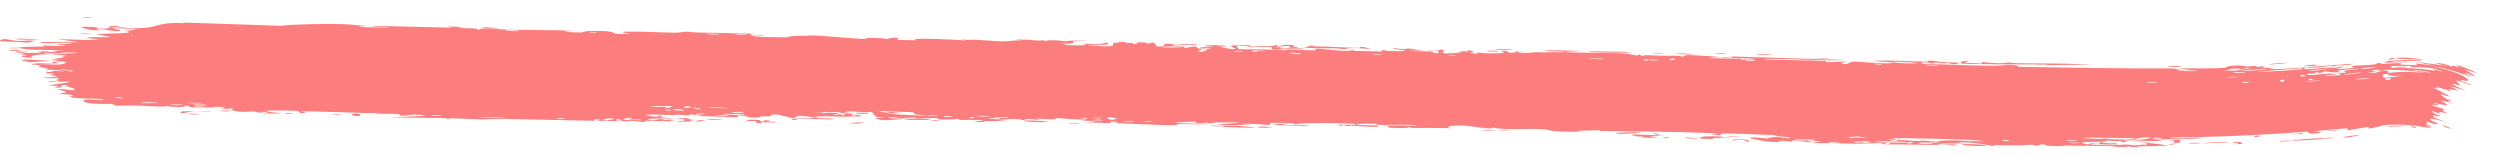 <svg xmlns="http://www.w3.org/2000/svg" width="79" height="5" viewBox="0 0 79 5" fill="none">
  <path d="M5.978 3.592C6.026 3.589 6.22 3.602 6.304 3.603C6.208 3.641 5.803 3.602 5.978 3.592ZM14.648 0.858C14.578 0.866 14.508 0.875 14.438 0.883C14.636 0.894 14.902 0.892 15.085 0.906C15.115 0.908 15.037 0.935 15.108 0.938C15.179 0.941 15.166 0.901 15.269 0.899C15.384 0.897 15.915 0.936 16.1 0.94C16.789 0.952 17.478 0.944 18.17 0.976C17.457 0.989 18.174 1.035 18.374 1.026C18.418 1.024 18.413 0.951 19.125 0.985C19.576 1.007 19.156 1.102 19.915 1.066C19.333 0.98 19.908 0.998 20.364 1.005C20.443 1.007 21.075 1.031 21.356 1.034C21.452 1.035 21.6 1 21.728 1.002C21.816 1.003 21.881 1.025 22.012 1.027C22.619 1.036 23.212 1.047 23.822 1.067C23.465 1.158 24.1 1.115 24.128 1.121C24.273 1.15 23.618 1.144 23.876 1.166C24.239 1.171 24.599 1.176 24.959 1.181C24.662 1.162 25.356 1.106 25.483 1.141C25.431 1.053 27.127 1.252 27.391 1.229C27.445 1.224 27.092 1.173 27.912 1.211C28.001 1.215 27.967 1.24 28.013 1.239C28.041 1.238 28.212 1.158 28.39 1.208C28.456 1.227 28.03 1.272 28.959 1.27C28.594 1.177 30.238 1.252 30.543 1.28C30.482 1.267 30.421 1.254 30.36 1.241C30.662 1.279 30.716 1.251 30.784 1.254C31.057 1.266 31.43 1.303 31.683 1.306C31.979 1.309 31.979 1.256 32.327 1.285C32.245 1.271 32.162 1.258 32.08 1.244C32.321 1.252 32.56 1.26 32.8 1.268C32.244 1.326 32.919 1.274 32.963 1.273C33.034 1.272 32.932 1.299 33.05 1.298C33.062 1.298 33.045 1.27 33.227 1.271C33.606 1.273 33.545 1.306 33.704 1.309C33.719 1.309 33.666 1.283 33.945 1.283C34.827 1.284 33.941 1.302 33.906 1.305C33.863 1.308 34.157 1.416 33.417 1.364C33.666 1.381 33.69 1.426 33.718 1.428C33.742 1.429 34.179 1.433 34.203 1.431C34.417 1.421 34.23 1.386 34.271 1.381C34.306 1.378 34.828 1.429 34.951 1.339C35.198 1.43 34.807 1.414 34.387 1.418C34.325 1.434 34.786 1.461 34.809 1.461C35.401 1.474 35.075 1.397 35.205 1.355C35.273 1.333 35.512 1.385 35.292 1.318C35.83 1.323 35.503 1.352 35.538 1.358C35.59 1.367 35.781 1.353 35.804 1.356C35.839 1.361 35.717 1.38 35.855 1.39C35.877 1.392 36.099 1.359 35.815 1.335C36.195 1.349 36.164 1.316 36.291 1.383C36.555 1.267 36.479 1.459 36.581 1.468C36.853 1.492 36.776 1.395 36.791 1.39C36.887 1.363 37.649 1.412 37.836 1.402C37.761 1.469 37.234 1.39 37.114 1.401C36.721 1.437 37.67 1.447 37.382 1.527C37.503 1.506 37.623 1.485 37.743 1.464C37.961 1.524 37.651 1.541 38.239 1.534C38.336 1.488 37.823 1.532 37.927 1.497C37.988 1.476 38.329 1.478 38.335 1.467C38.343 1.453 38.035 1.463 38.083 1.442C38.191 1.398 39.309 1.466 38.456 1.474C38.693 1.478 38.816 1.573 39.025 1.549C39.16 1.533 38.406 1.388 39.541 1.436C39.564 1.48 39.087 1.439 39.074 1.442C39.057 1.447 39.141 1.548 39.156 1.553C39.213 1.57 40.357 1.541 40.608 1.597C40.513 1.537 41.484 1.605 41.587 1.589C41.615 1.585 41.512 1.548 41.542 1.545C41.725 1.527 42.237 1.6 42.473 1.607C42.736 1.614 42.703 1.583 42.718 1.583C42.834 1.587 42.741 1.606 42.812 1.607C42.918 1.61 43.65 1.629 43.69 1.626C43.701 1.625 43.581 1.587 43.742 1.584C43.77 1.584 43.753 1.624 44.228 1.617C44.798 1.607 43.833 1.557 44.071 1.519C44.437 1.588 44.425 1.527 44.524 1.534C44.559 1.537 44.808 1.593 45.093 1.596C44.889 1.6 44.691 1.604 44.492 1.609C44.686 1.622 45.07 1.618 45.233 1.632C45.313 1.639 45.247 1.68 45.419 1.682C45.455 1.682 45.603 1.582 45.15 1.619C45.114 1.582 45.33 1.61 45.429 1.602C45.444 1.6 45.505 1.54 45.631 1.581C45.66 1.591 45.33 1.764 46.18 1.651C46.207 1.648 46.113 1.623 46.14 1.619C46.157 1.616 46.375 1.63 46.4 1.627C46.425 1.624 46.319 1.598 46.349 1.593C46.502 1.572 46.7 1.673 46.386 1.659C46.491 1.673 46.595 1.688 46.699 1.702C46.589 1.626 46.864 1.684 47.007 1.685C47.922 1.69 47.311 1.629 47.468 1.608C47.721 1.573 47.522 1.695 47.906 1.665C47.94 1.662 47.484 1.6 48.379 1.648C48.247 1.647 48.115 1.647 47.982 1.646C48.058 1.719 48.459 1.651 48.489 1.651C48.838 1.648 48.599 1.669 49.119 1.643C49.167 1.64 49.269 1.66 49.369 1.653C49.785 1.626 48.818 1.62 48.799 1.591C48.78 1.577 49.82 1.601 49.851 1.609C50 1.641 49.386 1.612 49.502 1.651C49.544 1.665 51.011 1.668 51.3 1.688C51.63 1.712 51.79 1.811 51.793 1.703C51.887 1.811 51.974 1.74 52.017 1.742C52.544 1.762 52.531 1.763 52.989 1.762C53.09 1.762 53.173 1.796 53.209 1.791C53.229 1.788 53.192 1.753 53.292 1.744C53.371 1.738 53.669 1.751 53.92 1.768C54.124 1.781 54.3 1.796 54.327 1.804C54.39 1.825 53.97 1.806 54.045 1.838C54.351 1.848 54.638 1.845 54.934 1.855C55.057 1.858 54.992 1.879 55.047 1.881C55.072 1.881 55.511 1.87 55.492 1.862C55.444 1.842 54.113 1.829 54.464 1.798C54.533 1.792 54.77 1.847 54.733 1.784C55.931 1.822 57.123 1.858 58.318 1.894C57.626 1.927 56.865 1.872 56.135 1.862C56.033 1.861 55.71 1.849 55.748 1.881C56.355 1.9 57.117 1.898 57.706 1.93C57.725 1.931 57.656 1.957 57.726 1.963C57.852 1.973 58.287 1.936 58.359 1.949C58.372 1.952 58.124 1.985 58.199 2.009C58.391 2.073 58.441 1.941 58.604 1.945C58.721 1.949 59.584 2.028 59.788 1.991C60.011 1.952 59.169 1.955 59.229 1.921C59.801 1.896 60.379 1.944 60.934 1.948C60.943 1.948 60.861 1.919 60.982 1.918C61.193 1.914 61.24 1.954 61.347 1.962C61.462 1.971 61.854 1.972 61.904 1.987C61.91 1.989 61.831 2.026 61.819 2.027C61.651 2.041 61.589 1.989 61.574 1.988C61.515 1.985 61.457 2.004 61.402 2.002C61.312 1.998 61.264 1.98 61.151 1.976C61.073 1.974 61.148 2.009 61.072 2.007C61.045 2.005 60.741 1.922 60.71 2.001C60.7 2.027 63.196 2.099 63.443 2.081C63.221 2.069 63.022 2.056 62.802 2.043C63.236 2.073 63.761 2.016 63.793 2.112C65.396 2.14 67.013 2.168 68.602 2.162C68.886 2.167 68.73 2.231 69.196 2.206C69.077 2.189 68.952 2.171 68.835 2.153C69.073 2.166 70.128 2.167 70.298 2.146C70.309 2.144 70.322 2.129 70.368 2.112C70.412 2.096 70.484 2.079 70.612 2.072C70.845 2.057 70.884 2.097 71.01 2.099C71.114 2.1 71.232 2.083 71.263 2.084C71.287 2.084 71.298 2.109 71.356 2.11C71.538 2.114 71.388 2.051 71.572 2.122C71.528 2.128 71.485 2.134 71.441 2.139C71.661 2.139 71.963 2.157 71.641 2.195C71.585 2.201 71.632 2.174 71.59 2.177C69.967 2.264 71.266 2.25 71.833 2.176C71.981 2.205 72.8 2.125 72.828 2.129C72.867 2.136 72.728 2.176 72.915 2.187C72.953 2.19 74.057 2.08 73.663 2.161C73.581 2.177 73.05 2.21 72.924 2.22C73.228 2.275 73.926 2.106 74.006 2.103C74.329 2.088 73.394 2.22 74.119 2.169C74.68 2.13 74.15 2.122 74.364 2.083C74.436 2.069 74.704 2.066 74.899 2.051C75.024 2.041 75.12 2.026 75.112 1.998C75.339 1.977 75.208 2.023 75.236 2.024C75.261 2.024 75.722 1.982 75.885 2.001C75.904 2.003 75.844 2.041 75.863 2.044C75.898 2.045 76.379 2.057 76.402 2.061C76.415 2.059 76.3 2.017 76.349 2.013C76.405 2.002 76.888 2.075 76.917 2.076C76.957 2.061 76.357 1.99 76.46 1.969C76.734 1.999 77.195 2.07 77.383 2.098C77.337 2.092 77.068 2.025 76.974 2.005C77.031 1.952 77.609 2.113 77.4 2.099C77.53 2.114 77.45 2.077 77.526 2.077C77.546 2.077 77.72 2.135 77.755 2.138C77.761 2.138 77.589 2.056 77.628 2.058C77.705 2.056 78.21 2.266 78.241 2.292C78.347 2.356 77.943 2.195 77.897 2.206C77.894 2.205 78.214 2.392 78.215 2.4C78.218 2.445 77.858 2.256 77.885 2.312C77.975 2.357 78.065 2.404 78.15 2.452C77.8 2.318 77.087 2.087 76.886 2.109C77.482 2.2 78.033 2.457 77.987 2.545C77.97 2.582 77.74 2.513 77.744 2.528C77.765 2.574 78.081 2.666 78.09 2.675C78.098 2.681 78.101 2.685 78.1 2.687C78.1 2.687 78.1 2.687 78.1 2.687C78.093 2.704 77.657 2.536 77.628 2.542C77.586 2.545 77.754 2.689 77.746 2.704C77.739 2.702 77.424 2.606 77.519 2.671C77.616 2.734 77.874 2.843 77.881 2.851C77.924 2.885 77.464 2.716 77.443 2.726C77.436 2.727 77.671 2.848 77.674 2.861C77.676 2.871 77.484 2.818 77.401 2.822C77.339 2.823 77.493 2.894 77.463 2.888C77.445 2.878 77.01 2.746 76.985 2.75C76.951 2.748 77.049 2.798 77.032 2.801C77.009 2.804 76.868 2.762 76.885 2.776C76.903 2.778 77.412 3.019 77.395 3.047C77.377 3.078 76.859 2.82 77.316 3.133C77.32 3.135 77.444 3.168 77.447 3.171C77.509 3.227 77.115 3.122 77.579 3.296C76.701 3.026 77.453 3.308 77.302 3.326C77.245 3.329 76.914 3.243 76.911 3.249C76.935 3.289 77.046 3.293 77.077 3.32C77.093 3.332 76.793 3.289 76.854 3.329C76.885 3.345 77.189 3.431 77.2 3.441C77.311 3.503 77.159 3.474 77.18 3.498C77.194 3.512 77.37 3.579 77.374 3.584C77.379 3.589 77.126 3.538 77.072 3.539C77.031 3.537 77.167 3.601 77.139 3.597C76.974 3.568 76.657 3.414 76.953 3.6C76.97 3.611 77.091 3.647 77.094 3.65C77.158 3.702 76.938 3.633 76.892 3.648C76.815 3.669 77.132 3.736 76.866 3.69C77.051 3.771 77.155 3.805 77.382 3.894C76.751 3.668 76.524 3.739 77.186 3.95C76.975 3.869 76.979 3.94 76.917 3.92C76.879 3.905 76.591 3.774 76.698 3.94C76.711 3.959 76.894 3.988 76.829 4.006C76.407 3.89 76.815 4.022 76.813 4.029C76.797 4.067 76.551 3.996 76.259 3.966C75.968 3.931 75.597 3.933 75.485 3.943C75.312 3.958 75.147 4.001 75.039 4.028C74.988 4.041 74.949 4.051 74.93 4.052C74.735 4.067 74.895 4.023 74.85 4.014C74.806 4.005 74.25 4.112 74.221 4.111C74.109 4.107 74.218 4.059 74.206 4.059C74.07 4.046 73.307 4.139 73.09 4.146C73.099 4.171 73.531 4.139 73.264 4.2C72.954 4.27 72.927 4.162 72.918 4.158C72.1 4.22 71.276 4.269 70.451 4.301C69.825 4.326 69.193 4.339 68.569 4.345C68.585 4.404 69.533 4.346 69.557 4.352C69.682 4.398 68.083 4.418 67.888 4.394C68.038 4.406 68.186 4.418 68.334 4.43C68.078 4.499 67.518 4.413 67.153 4.441C67.031 4.45 67.264 4.477 67.258 4.478C67.12 4.504 66.915 4.483 67.07 4.449C66.751 4.481 66.791 4.444 66.547 4.44C66.534 4.44 66.642 4.468 66.444 4.478C66.349 4.482 65.856 4.479 65.795 4.502C65.767 4.511 66.014 4.618 66.048 4.528C66.578 4.576 66.214 4.489 66.425 4.492C66.458 4.493 66.384 4.543 66.907 4.522C66.801 4.612 66.205 4.541 66.103 4.551C65.892 4.572 66.761 4.625 66.928 4.554C66.853 4.625 66.988 4.564 67.184 4.568C67.401 4.571 67.307 4.592 67.421 4.593C67.741 4.593 67.607 4.543 67.869 4.588C67.611 4.449 68.32 4.569 68.526 4.603C68.192 4.613 67.854 4.621 67.521 4.628C67.541 4.635 67.56 4.642 67.58 4.65C67.488 4.649 67.404 4.647 67.317 4.646C67.331 4.639 67.344 4.632 67.359 4.625C66.902 4.67 66.797 4.618 66.756 4.617C66.283 4.609 65.739 4.605 65.259 4.599C65.19 4.599 65.23 4.645 64.714 4.603C64.547 4.59 64.706 4.556 64.514 4.559C64.273 4.653 64.285 4.576 64.214 4.575C64.013 4.573 63.885 4.595 63.866 4.595C63.627 4.595 63.248 4.586 62.983 4.586C62.978 4.586 63.119 4.618 62.942 4.606C62.877 4.602 62.324 4.468 61.831 4.501C61.952 4.512 62.086 4.522 62.213 4.533C62.053 4.518 61.014 4.534 61.267 4.571C61.43 4.595 61.813 4.519 61.852 4.598C61.503 4.57 59.575 4.572 59.43 4.551C59.409 4.548 59.535 4.525 59.507 4.521C59.487 4.518 59.046 4.517 58.985 4.506C58.95 4.499 59.148 4.487 59.132 4.478C59.116 4.471 58.566 4.45 58.536 4.482C58.669 4.471 59.048 4.489 58.846 4.512C58.821 4.515 58.691 4.492 58.66 4.496C58.371 4.53 59.236 4.536 59.37 4.539C58.819 4.57 57.982 4.507 57.359 4.522C57.104 4.49 57.738 4.488 57.45 4.461C56.849 4.404 57.289 4.494 57.271 4.497C57.115 4.521 56.623 4.368 56.62 4.478C56.404 4.457 56.476 4.445 56.166 4.453C56.207 4.462 56.247 4.47 56.288 4.478C55.936 4.535 55.241 4.362 55.289 4.351C55.436 4.321 55.806 4.379 55.836 4.378C55.882 4.377 56.014 4.269 56.533 4.378C56.749 4.307 55.705 4.312 56.182 4.27C55.868 4.273 54.565 4.196 54.38 4.225C54.357 4.228 54.462 4.305 54.138 4.261C53.984 4.24 54.356 4.246 54.285 4.228C54.243 4.217 54.093 4.207 53.872 4.198C53.01 4.163 51.034 4.145 50.591 4.138C50.554 4.138 50.568 4.115 50.532 4.114C50.42 4.113 50.026 4.139 49.833 4.125C50.233 4.175 49.455 4.163 49.252 4.154C48.946 4.141 48.965 4.101 48.836 4.089C48.344 4.046 47.544 4.126 47.164 4.028C47.185 4.118 46.488 3.971 46.167 3.963C45.922 3.957 45.561 4.009 45.894 4.052C45.47 4.039 45.008 4.046 44.608 4.043C44.542 4.043 44.633 4.018 44.521 4.018C44.511 4.018 44.496 4.044 44.399 4.045C43.596 4.05 43.987 4.004 43.837 3.984C43.752 3.973 43.69 3.968 43.644 3.965C44.117 3.97 44.653 3.971 44.796 3.973C44.677 3.914 43.763 3.963 43.489 3.942C43.48 3.941 43.513 3.91 43.504 3.91C43.504 3.91 43.503 3.91 43.503 3.91C43.397 3.905 42.765 3.903 42.894 3.944C42.931 3.954 43.216 3.96 43.574 3.964C43.478 3.97 43.548 4.006 43.532 4.007C43.322 4.02 42.837 3.976 42.659 3.967C42.619 3.966 42.621 3.988 42.615 3.988C42.455 3.98 42.522 3.917 42.356 3.98C42.067 3.893 42.9 3.979 42.842 3.926C42.799 3.885 40.945 3.867 40.95 3.931C40.944 3.924 40.918 3.915 40.866 3.904C40.752 3.881 40.228 3.876 40.143 3.886C40.128 3.888 40.133 3.949 40.114 3.95C40.069 3.95 39.443 3.889 39.205 3.92C39.333 3.931 39.46 3.943 39.586 3.954C38.819 3.938 38.935 3.959 39.192 3.983C39.205 3.983 39.217 3.986 39.23 3.986C39.428 4.004 39.681 4.022 39.685 4.027C39.702 4.046 38.391 4.029 38.645 3.977C38.68 3.97 39.286 4.008 38.987 3.961C38.934 3.953 38.544 3.956 38.526 3.952C38.389 3.919 39.239 3.897 39.136 3.853C38.93 3.889 38.662 3.862 38.431 3.867C38.325 3.87 38.298 3.9 38.285 3.9C38.088 3.904 38.199 3.874 38.133 3.874C38.099 3.873 37.709 3.934 37.784 3.841C36.495 3.883 37.431 3.903 38.213 3.914C37.966 3.943 37.478 3.916 37.258 3.92C37.179 3.921 37.225 3.954 37.091 3.957C36.823 3.964 35.519 3.9 35.181 3.884C35.388 3.878 35.328 3.842 35.169 3.841C35.009 3.84 35.142 3.889 35.111 3.893C35.078 3.897 34.327 3.86 34.2 3.863C34.769 3.858 34.642 3.821 34.159 3.808C34.229 3.799 34.299 3.791 34.369 3.782C34.085 3.79 33.49 3.725 33.329 3.737C33.304 3.739 33.395 3.77 33.38 3.771C33.238 3.78 32.752 3.74 32.729 3.75C32.71 3.758 32.917 3.786 32.84 3.796C32.824 3.799 32.624 3.755 32.426 3.761C32.352 3.763 32.396 3.791 32.377 3.792C32.223 3.802 32.315 3.758 32.032 3.759C31.827 3.76 31.674 3.802 31.391 3.781C32.319 3.858 31.54 3.818 31.149 3.827C31.086 3.828 31.139 3.879 30.765 3.846C31.564 3.774 30.539 3.794 30.328 3.789C30.317 3.788 30.312 3.755 30.211 3.753C30.202 3.753 30.214 3.775 30.119 3.775C29.219 3.771 29.795 3.759 29.624 3.733C29.552 3.722 29.111 3.744 28.992 3.742C28.965 3.742 28.978 3.719 28.872 3.718C28.686 3.715 28.515 3.736 28.394 3.735C28.38 3.735 28.38 3.699 28.148 3.706C28.083 3.708 28.009 3.719 28.102 3.731C28.406 3.772 28.998 3.726 29.346 3.767C29.663 3.805 28.659 3.786 28.605 3.786C28.586 3.785 28.783 3.771 28.583 3.764C28.412 3.757 28.103 3.813 27.85 3.794C27.831 3.792 27.63 3.735 27.639 3.732C27.648 3.73 27.959 3.725 27.914 3.709C27.909 3.707 27.711 3.703 27.686 3.691C27.654 3.677 27.572 3.538 27.53 3.534C27.422 3.523 27.492 3.556 27.422 3.552C27.272 3.544 26.749 3.493 26.731 3.54C26.818 3.544 26.904 3.549 26.991 3.554C26.509 3.548 26.714 3.573 26.646 3.58C26.573 3.588 26.595 3.547 26.434 3.54C26.399 3.538 25.725 3.532 25.737 3.55C26.111 3.53 25.971 3.578 25.988 3.58C26.053 3.585 26.138 3.557 26.225 3.56C26.84 3.578 26.219 3.61 26.364 3.625C26.414 3.63 26.514 3.607 26.535 3.609C26.604 3.615 26.604 3.647 26.65 3.645C26.757 3.641 26.633 3.593 26.642 3.591C26.738 3.564 27.117 3.608 26.88 3.653C27.021 3.674 27.039 3.614 27.15 3.64C27.372 3.693 27.039 3.673 26.948 3.679C26.621 3.701 26.529 3.676 26.071 3.674C25.907 3.673 25.711 3.698 25.634 3.698C25.586 3.698 25.132 3.586 25.115 3.745C24.937 3.726 24.663 3.615 24.481 3.616C24.318 3.617 24.369 3.674 24.354 3.676C24.33 3.679 24.133 3.67 24.066 3.677C23.987 3.685 24.026 3.707 23.901 3.713C23.591 3.728 23.6 3.671 23.568 3.666C23.199 3.615 23.359 3.7 23.277 3.705C23.197 3.709 22.135 3.655 21.907 3.671C21.999 3.661 22.091 3.652 22.183 3.642C22.02 3.603 21.845 3.657 21.843 3.593C21.807 3.696 21.47 3.619 21.368 3.62C21.327 3.62 21.33 3.638 21.28 3.637C21.083 3.636 20.645 3.613 20.538 3.619C20.079 3.648 21.248 3.738 21.342 3.744C21.155 3.739 20.112 3.739 20.591 3.8C20.665 3.809 20.797 3.765 20.839 3.764C21.121 3.758 20.899 3.795 20.921 3.8C20.958 3.807 21.144 3.771 21.193 3.777C21.21 3.778 21.103 3.814 21.374 3.821C21.238 3.854 20.485 3.808 20.384 3.815C20.349 3.817 20.57 3.9 19.922 3.81C19.929 3.817 19.936 3.825 19.944 3.832C19.582 3.827 19.219 3.822 18.859 3.817C18.899 3.802 19.102 3.772 18.847 3.774C18.7 3.775 18.808 3.815 18.794 3.815C18.663 3.823 16.327 3.759 15.873 3.754C15.718 3.752 15.288 3.772 15.256 3.772C15.06 3.771 14.368 3.736 14.229 3.738C14.143 3.738 14.224 3.771 14.147 3.768C14.075 3.765 14.15 3.737 14.129 3.735C13.951 3.72 12.613 3.73 12.294 3.695C12.489 3.708 13.46 3.669 13.441 3.647C13.437 3.644 13.202 3.616 13.153 3.626C13.073 3.598 12.796 3.672 12.646 3.653C12.629 3.651 12.697 3.608 12.429 3.594C12.337 3.589 12.094 3.619 11.851 3.574C11.499 3.585 9.648 3.487 9.521 3.532C9.517 3.535 9.777 3.557 9.601 3.573C9.366 3.594 9.578 3.51 9.306 3.497C9.265 3.495 8.506 3.487 8.48 3.492C8.249 3.536 8.913 3.571 8.903 3.576C8.88 3.59 8.328 3.587 8.306 3.583C8.284 3.579 8.736 3.523 8.195 3.536C8.256 3.546 8.318 3.555 8.38 3.564C8.125 3.574 8.102 3.528 8.04 3.524C7.849 3.511 7.641 3.575 7.336 3.483C7.256 3.459 7.391 3.437 7.381 3.433C7.284 3.401 7.158 3.479 7.013 3.416C7.002 3.411 7.344 3.382 6.748 3.369C6.789 3.376 6.83 3.382 6.871 3.389C6.786 3.4 6.183 3.395 6.102 3.39C5.865 3.376 6.073 3.339 5.834 3.338C5.985 3.399 5.261 3.39 5.304 3.342C5.202 3.402 4.587 3.341 4.298 3.333C4.115 3.328 3.742 3.347 3.684 3.342C3.614 3.337 3.636 3.295 3.509 3.283C3.473 3.28 3.092 3.302 2.76 3.251C2.696 3.242 2.561 3.167 2.682 3.152C2.888 3.126 3.276 3.192 3.272 3.15C3.267 3.105 2.743 3.12 2.602 3.111C1.951 3.07 2.328 3.03 2.312 3.015C2.269 2.979 1.913 2.972 1.899 2.968C1.838 2.953 2.09 2.931 2.094 2.909C2.1 2.881 1.758 2.823 1.836 2.815C1.948 2.804 2.262 2.854 2.282 2.852C2.543 2.83 2.188 2.758 2.09 2.724C2.061 2.714 2.18 2.7 2.155 2.697C1.779 2.645 2.073 2.786 1.823 2.771C1.6 2.759 1.888 2.722 1.88 2.72C1.869 2.717 1.602 2.709 1.56 2.693C1.54 2.685 2.236 2.617 2.208 2.579C1.986 2.583 1.764 2.586 1.542 2.589C1.526 2.541 1.844 2.583 1.877 2.579C1.944 2.57 1.759 2.542 1.768 2.527C1.772 2.517 1.99 2.487 1.794 2.469C1.727 2.462 1.584 2.493 1.34 2.453C2.196 2.427 1.604 2.387 1.579 2.37C1.554 2.352 1.964 2.32 1.468 2.317C1.448 2.222 1.479 2.287 1.62 2.274C1.793 2.257 1.395 2.217 2.025 2.255C1.99 2.21 1.484 2.202 1.457 2.198C1.434 2.194 1.547 2.175 1.507 2.167C1.034 2.071 1.359 2.117 1.223 2.06C1.211 2.055 0.762 2.025 1.104 2.024C1.727 2.023 1.986 2.092 2.094 1.96C1.634 1.892 1.074 1.966 0.934 1.965C0.72 1.962 0.942 1.94 0.916 1.931C0.907 1.929 0.722 1.927 0.72 1.925C0.59 1.82 1.542 1.941 1.843 1.93C1.763 1.913 1.682 1.896 1.602 1.879C1.711 1.881 1.821 1.882 1.93 1.884C1.41 1.842 1.912 1.872 2.043 1.792C2.073 1.775 1.73 1.799 2.121 1.756C1.834 1.738 1.926 1.723 1.665 1.74C1.673 1.708 2.26 1.683 2.491 1.671C1.675 1.616 2.138 1.748 1.434 1.668C1.302 1.706 1.639 1.705 1.612 1.712C1.513 1.734 1.282 1.69 1.002 1.769C0.956 1.782 1.147 1.829 0.863 1.821C0.832 1.82 0.651 1.779 0.654 1.777C0.678 1.748 0.857 1.763 0.865 1.751C0.872 1.74 0.672 1.743 0.672 1.739C0.666 1.703 0.839 1.729 0.814 1.717C0.76 1.692 0.043 1.598 0.981 1.642C0.2 1.665 0.88 1.679 1.184 1.67C1.261 1.668 1.282 1.647 1.392 1.642C1.534 1.635 1.7 1.649 1.773 1.647C1.853 1.644 1.405 1.583 2.054 1.613C1.724 1.555 1.14 1.596 0.816 1.554C0.163 1.467 1.275 1.476 1.39 1.472C1.421 1.471 1.319 1.439 1.339 1.438C1.373 1.436 2.003 1.463 2.066 1.44C2.128 1.418 1.835 1.436 1.816 1.411C1.803 1.394 2.564 1.38 2.153 1.36C1.869 1.346 1.345 1.402 1.258 1.327C1.675 1.33 2.093 1.333 2.511 1.337C2.283 1.304 2.055 1.271 1.827 1.238C2.296 1.24 2.7 1.28 3.146 1.25C2.079 1.138 3.495 1.187 3.51 1.176C3.516 1.17 3.096 1.088 3.029 1.074C3.402 1.054 4.536 1.065 3.875 0.961C3.994 0.984 4.287 0.941 4.283 0.937C4.247 0.897 3.611 0.908 3.716 0.875C3.836 0.837 4.003 0.896 4.189 0.896C5.138 0.893 4.882 0.682 5.831 0.735C5.813 0.727 5.794 0.72 5.775 0.712C6.81 0.746 7.841 0.78 8.875 0.815C9.281 0.761 10.358 0.746 10.886 0.764C10.993 0.768 11.514 0.813 11.553 0.819C11.626 0.832 11.225 0.827 11.406 0.852C11.443 0.857 12.329 0.89 12.266 0.854C12.167 0.848 11.856 0.858 11.805 0.849C11.451 0.782 14.175 0.889 14.312 0.868C14.252 0.855 14.192 0.843 14.132 0.83C14.304 0.839 14.476 0.849 14.648 0.858ZM6.678 3.507C6.574 3.54 6.316 3.508 6.162 3.515C5.95 3.524 5.588 3.652 5.746 3.519C6.056 3.515 6.368 3.511 6.678 3.507ZM11.212 3.659C11.005 3.635 11.168 3.563 11.337 3.598C11.356 3.602 11.493 3.691 11.212 3.659ZM9.032 3.575C9.04 3.574 9.22 3.58 9.226 3.582C9.387 3.616 8.845 3.598 9.032 3.575ZM19.571 3.766C19.341 3.764 19.506 3.837 19.649 3.812C19.659 3.81 19.586 3.766 19.571 3.766ZM19.407 3.76C19.23 3.695 18.87 3.812 19.155 3.806C19.182 3.805 19.415 3.764 19.407 3.76ZM10.472 3.612C10.495 3.589 10.71 3.605 10.802 3.613C10.799 3.635 10.562 3.612 10.472 3.612ZM15.914 3.725C15.923 3.706 15.177 3.691 15.126 3.714C15.243 3.707 15.905 3.741 15.914 3.725ZM17.828 3.74C17.809 3.736 17.55 3.736 17.558 3.752C17.683 3.777 17.913 3.757 17.828 3.74ZM21.631 3.824C21.645 3.82 21.454 3.711 21.911 3.79C21.978 3.802 21.737 3.824 21.761 3.828C21.811 3.836 21.85 3.841 21.882 3.842C21.668 3.846 21.446 3.845 21.425 3.838C21.325 3.806 21.625 3.825 21.631 3.824ZM23.63 3.789C23.674 3.773 23.954 3.788 24.018 3.797C24.029 3.798 23.98 3.842 24.106 3.841C24.208 3.841 24.057 3.792 24.254 3.803C24.453 3.815 24.187 3.842 24.204 3.845C24.227 3.848 24.535 3.834 24.525 3.861C24.518 3.88 24.188 3.86 24.107 3.862C24.002 3.865 24.128 3.901 23.953 3.89C23.843 3.883 23.905 3.827 23.882 3.823C23.863 3.821 23.477 3.846 23.63 3.789C23.63 3.789 23.63 3.789 23.63 3.789ZM21.94 3.841C21.924 3.842 21.905 3.843 21.882 3.842C21.901 3.842 21.921 3.841 21.94 3.841ZM7.28 3.495C7.388 3.515 7.066 3.531 6.945 3.505C6.943 3.486 7.263 3.492 7.28 3.495ZM22.138 3.798C22.454 3.819 22.221 3.834 21.94 3.841C22.029 3.832 22.032 3.791 22.138 3.798ZM13.153 3.626C13.166 3.631 13.174 3.638 13.175 3.649C13.14 3.636 13.137 3.63 13.153 3.626ZM13.89 3.662C14.145 3.634 13.63 3.624 13.632 3.648C13.633 3.657 13.88 3.663 13.89 3.662ZM19.866 3.776C19.843 3.772 20.205 3.678 19.68 3.743C19.959 3.761 19.664 3.766 19.668 3.775C19.679 3.801 20.149 3.786 20.252 3.799C20.334 3.755 19.942 3.788 19.866 3.776C19.866 3.776 19.866 3.776 19.866 3.776ZM27.227 3.892C27.163 3.917 26.962 3.904 26.825 3.9C26.889 3.874 27.091 3.887 27.227 3.892ZM62.768 4.613C61.839 4.623 61.717 4.512 62.567 4.568C62.58 4.569 62.826 4.602 62.768 4.613ZM54.778 4.443C54.694 4.393 54.974 4.391 55.172 4.415C55.216 4.42 55.376 4.471 55.192 4.477C55.199 4.42 54.911 4.392 54.778 4.443ZM22.318 3.771C22.41 3.741 22.693 3.77 22.842 3.778C22.75 3.802 22.45 3.784 22.318 3.771ZM59.705 4.505C59.608 4.5 59.543 4.541 59.559 4.544C59.632 4.561 59.819 4.531 59.705 4.505ZM21.401 3.746C21.389 3.727 21.766 3.717 21.791 3.764C21.71 3.759 21.41 3.758 21.401 3.746ZM26.971 3.872C26.912 3.861 27.216 3.85 27.307 3.862C27.3 3.882 27.009 3.879 26.971 3.872ZM58.128 4.491C58.037 4.486 57.819 4.481 57.796 4.497C57.765 4.518 58.085 4.517 58.128 4.491ZM74.579 4.259C74.59 4.266 74.26 4.347 74.107 4.346C73.819 4.344 74.568 4.255 74.579 4.259ZM60.637 4.5C60.918 4.544 60.607 4.501 60.618 4.543C60.81 4.547 61.267 4.557 60.952 4.511C60.891 4.502 60.726 4.504 60.637 4.5ZM60.381 4.482C60.352 4.495 60.154 4.534 60.325 4.534C60.403 4.534 60.529 4.489 60.381 4.482ZM72.467 4.444C72.213 4.426 73.368 4.361 73.399 4.364C73.417 4.366 73.429 4.368 73.435 4.37C73.477 4.355 73.692 4.336 73.72 4.363C73.654 4.366 73.478 4.383 73.457 4.381C73.448 4.38 73.442 4.38 73.437 4.379C73.363 4.411 72.516 4.448 72.467 4.444ZM70.546 4.51C70.833 4.444 70.888 4.534 70.863 4.538C70.55 4.59 70.752 4.513 70.743 4.51C70.72 4.506 70.498 4.546 70.547 4.51C70.547 4.51 70.546 4.51 70.546 4.51ZM72.073 4.454C72.085 4.453 72.328 4.44 72.338 4.44C72.538 4.458 71.852 4.495 72.073 4.454ZM25.135 3.757C25.306 3.77 25.137 3.8 25.023 3.786C25.014 3.784 24.984 3.746 25.135 3.757ZM60.247 4.489C60.209 4.482 59.194 4.44 59.255 4.492C59.338 4.488 60.494 4.534 60.247 4.489ZM52.673 4.334C52.851 4.338 52.655 4.383 52.563 4.363C52.528 4.355 52.629 4.333 52.673 4.334ZM20.896 3.691C20.71 3.714 20.75 3.625 20.91 3.659C20.916 3.661 20.903 3.69 20.896 3.691ZM54.103 4.39C54.007 4.393 53.929 4.391 53.868 4.388C53.669 4.374 53.675 4.33 53.87 4.313C53.992 4.303 54.184 4.303 54.437 4.324C54.412 4.331 54.387 4.337 54.361 4.343C55.279 4.384 54.428 4.355 54.197 4.36C54.11 4.361 54.182 4.388 54.103 4.39C54.103 4.39 54.103 4.39 54.103 4.39ZM51.736 4.312C51.136 4.192 52.286 4.286 52.6 4.278C52.289 4.316 51.88 4.301 52.433 4.358C51.622 4.351 51.958 4.314 51.927 4.31C51.888 4.305 51.762 4.318 51.736 4.312ZM53.304 4.343C53.339 4.34 53.595 4.368 53.686 4.366C53.559 4.401 53.076 4.36 53.304 4.343ZM68.534 4.582C68.557 4.552 68.603 4.531 68.815 4.539C68.75 4.555 68.62 4.569 68.534 4.582ZM6.485 3.35C6.345 3.344 6.065 3.327 6.151 3.36C6.16 3.363 6.485 3.367 6.485 3.35ZM57.305 4.412C57.27 4.408 56.505 4.391 56.768 4.428C56.841 4.44 57.556 4.449 57.305 4.412ZM61.302 4.486C61.234 4.485 60.98 4.486 60.973 4.493C60.956 4.517 61.269 4.509 61.302 4.486ZM5.777 3.304C5.759 3.301 5.33 3.297 5.377 3.312C5.466 3.341 5.84 3.316 5.777 3.304ZM25.759 3.702C25.795 3.702 25.842 3.735 25.854 3.735C25.883 3.736 26.538 3.738 26.287 3.774C26.246 3.78 25.302 3.743 25.178 3.737C25.132 3.692 25.535 3.742 25.634 3.74C25.651 3.74 25.663 3.703 25.759 3.702C25.759 3.702 25.759 3.702 25.759 3.702ZM69.612 4.534C69.643 4.507 70.427 4.465 70.42 4.497C70.151 4.512 69.882 4.524 69.612 4.534ZM69.212 4.538C69.045 4.521 69.435 4.508 69.554 4.514C69.555 4.533 69.239 4.541 69.212 4.538ZM59.842 4.358C59.763 4.364 60.004 4.408 59.95 4.415C59.916 4.42 59.739 4.401 59.682 4.413C59.665 4.417 59.847 4.458 59.898 4.457C59.971 4.456 59.901 4.425 59.981 4.426C60.248 4.43 60.467 4.455 60.723 4.459C60.746 4.459 60.571 4.435 60.764 4.439C60.793 4.439 60.971 4.474 61.193 4.473C61.703 4.384 62.069 4.485 62.702 4.46C62.673 4.45 62.209 4.418 62.176 4.417C61.647 4.393 60.684 4.375 60.133 4.365C59.99 4.363 60.059 4.385 59.997 4.384C59.948 4.384 60.008 4.347 59.842 4.358ZM6.56 3.33C6.494 3.291 6.259 3.31 6.109 3.304C6.161 3.34 6.414 3.318 6.56 3.33ZM65.721 4.511C65.648 4.512 65.405 4.498 65.39 4.509C65.361 4.524 65.707 4.537 65.721 4.511ZM29.459 3.793C29.466 3.792 29.646 3.798 29.653 3.799C29.814 3.833 29.272 3.815 29.459 3.793ZM33.78 3.893C33.918 3.891 34.058 3.882 34.103 3.914C34.016 3.908 33.763 3.914 33.78 3.893ZM39.749 4.019C39.722 3.978 40.131 4.013 40.208 4.018C40.179 4.035 39.769 4.049 39.749 4.019ZM68.502 4.455C68.756 4.455 68.703 4.394 68.866 4.42C68.891 4.425 68.982 4.551 68.696 4.507C68.645 4.498 68.842 4.466 68.502 4.455ZM54.567 4.328C54.632 4.303 54.83 4.314 54.962 4.319C54.932 4.338 54.663 4.328 54.567 4.328ZM5.004 3.257C4.887 3.216 4.339 3.232 4.474 3.26C4.493 3.264 4.927 3.254 5.004 3.257ZM22.96 3.663C23.184 3.638 22.721 3.619 22.573 3.645C22.64 3.644 22.945 3.665 22.96 3.663ZM38.316 3.967C38.326 3.966 38.563 3.974 38.573 3.975C38.767 4.01 38.097 3.988 38.316 3.967ZM32.361 3.814C32.448 3.791 33.013 3.823 33.139 3.85C33.017 3.883 32.254 3.842 32.361 3.814ZM67.453 4.476C67.639 4.475 67.804 4.482 67.975 4.492C67.938 4.513 67.474 4.491 67.453 4.476ZM39.192 3.983C39.205 3.983 39.217 3.986 39.23 3.986C39.217 3.985 39.204 3.984 39.192 3.983ZM63.413 4.424C63.259 4.414 63.29 4.452 63.3 4.454C63.416 4.467 63.586 4.436 63.413 4.424ZM6.389 3.27C6.338 3.235 6.083 3.256 5.937 3.245C5.979 3.273 6.272 3.271 6.389 3.27ZM51.104 4.23C50.918 4.189 51.68 4.162 51.849 4.189C51.858 4.212 51.13 4.236 51.104 4.23ZM22.264 3.597C22.25 3.57 21.925 3.595 21.994 3.609C22.038 3.618 22.273 3.614 22.264 3.597ZM52.237 4.212C52.31 4.206 52.477 4.235 52.417 4.25C52.342 4.269 52.219 4.214 52.237 4.212ZM58.735 4.315C58.705 4.31 58.281 4.33 58.455 4.361C58.577 4.382 58.596 4.343 58.625 4.344C58.652 4.344 59.34 4.404 58.735 4.315ZM46.787 4.119C46.948 4.112 47.142 4.128 47.309 4.13C47.241 4.146 46.855 4.142 46.787 4.119ZM23.512 3.617C23.472 3.605 22.411 3.575 23.012 3.622C23.047 3.624 23.631 3.652 23.512 3.617ZM68.502 4.455C68.47 4.455 68.43 4.454 68.388 4.452C68.429 4.452 68.47 4.454 68.502 4.455ZM65.619 4.444C65.679 4.425 65.379 4.417 65.297 4.426C65.269 4.45 65.61 4.446 65.619 4.444ZM47.322 4.104C47.419 4.094 47.588 4.11 47.712 4.111C47.689 4.129 47.363 4.123 47.322 4.104ZM40.517 3.941C40.711 3.956 40.948 3.956 40.952 3.934C40.956 3.938 40.965 3.942 40.98 3.946C40.996 3.95 41.202 3.944 41.291 3.953C41.831 4.009 39.209 3.935 40.732 3.905C40.66 3.917 40.589 3.929 40.517 3.941ZM31.598 3.745C31.49 3.716 31.183 3.743 31.262 3.755C31.318 3.764 31.706 3.775 31.598 3.745ZM35.801 3.819C35.768 3.814 35.467 3.826 35.459 3.84C35.632 3.859 35.95 3.845 35.801 3.819ZM30.759 3.696C30.691 3.69 30.602 3.732 30.61 3.734C30.68 3.751 30.874 3.722 30.759 3.696ZM67.974 4.341C67.868 4.329 67.546 4.361 67.47 4.389C67.457 4.383 67.423 4.376 67.358 4.367C67.358 4.367 67.358 4.367 67.359 4.367C67.27 4.359 64.632 4.325 66.399 4.394C66.455 4.396 66.381 4.37 66.606 4.376C66.621 4.377 66.628 4.398 66.673 4.399C66.778 4.402 67.348 4.417 67.457 4.4C67.458 4.404 67.465 4.408 67.48 4.411C67.625 4.442 68.053 4.35 67.974 4.341ZM36.394 3.828C36.334 3.819 36.144 3.822 36.123 3.84C36.218 3.851 36.532 3.849 36.394 3.828ZM23.481 3.54C23.359 3.522 23.046 3.544 23.14 3.561C23.198 3.572 23.622 3.561 23.481 3.54ZM34.488 3.797C35.189 3.834 34.656 3.799 34.764 3.774C34.672 3.782 34.58 3.789 34.488 3.797ZM71.272 4.329C71.158 4.329 71.289 4.268 71.416 4.291C71.456 4.298 71.336 4.329 71.272 4.329ZM76.184 4.014C76.116 3.959 76.468 4.023 76.327 4.041C76.321 4.04 76.19 4.016 76.184 4.014ZM72.813 4.196C72.739 4.234 72.689 4.242 72.472 4.249C72.792 4.217 72.492 4.21 72.813 4.196ZM40.95 3.931C40.951 3.932 40.952 3.933 40.952 3.934C40.95 3.933 40.95 3.932 40.95 3.931ZM30.097 3.69C30.011 3.661 29.765 3.657 29.838 3.686C29.845 3.689 30.061 3.709 30.097 3.69ZM67.47 4.389C67.481 4.394 67.476 4.397 67.457 4.4C67.456 4.396 67.461 4.393 67.47 4.389ZM31.422 3.696C31.413 3.716 31.786 3.732 31.801 3.73C32.016 3.699 31.577 3.698 31.422 3.696ZM21.002 3.457C20.983 3.459 21.106 3.515 21.182 3.496C21.242 3.481 21.074 3.451 21.002 3.457ZM73.544 4.126C73.663 4.117 73.831 4.103 73.864 4.126C73.783 4.128 73.544 4.145 73.544 4.126ZM76.041 3.972C75.928 3.995 75.655 3.998 75.465 4.003C75.464 3.962 75.942 3.972 76.041 3.972ZM68.299 4.354C68.29 4.353 67.987 4.342 68.03 4.368C68.085 4.406 68.385 4.368 68.299 4.354ZM21.58 3.498C21.714 3.483 21.408 3.421 21.266 3.461C21.193 3.481 21.558 3.501 21.58 3.498ZM29.331 3.637C29.155 3.649 29.59 3.685 29.651 3.659C29.57 3.655 29.394 3.633 29.331 3.637ZM35.306 3.738C34.758 3.648 35.054 3.797 35.152 3.787C35.166 3.785 35.32 3.74 35.306 3.738ZM3.634 3.07C3.555 3.079 3.846 3.125 3.885 3.1C3.908 3.084 3.684 3.064 3.634 3.07ZM43.644 3.965C43.62 3.965 43.597 3.965 43.574 3.964C43.591 3.964 43.614 3.964 43.644 3.965ZM27.739 3.498C28.125 3.617 28.086 3.531 28.12 3.532C28.193 3.535 28.361 3.568 28.498 3.567C28.341 3.576 28.184 3.585 28.026 3.594C28.148 3.604 29.235 3.668 29.257 3.651C29.291 3.626 28.949 3.627 28.939 3.624C28.924 3.621 28.872 3.549 28.841 3.545C28.786 3.54 27.884 3.519 27.739 3.498ZM34.151 3.726C34.24 3.736 34.264 3.765 34.306 3.759C34.32 3.757 34.323 3.73 34.371 3.724C34.298 3.725 34.224 3.725 34.151 3.726ZM27.038 3.582C26.928 3.547 27.424 3.57 27.439 3.574C27.523 3.599 27.128 3.611 27.038 3.582ZM31.236 3.668C31.218 3.666 30.838 3.647 30.841 3.666C30.941 3.682 31.449 3.697 31.236 3.668ZM34.431 3.724C34.565 3.73 34.816 3.762 34.788 3.721C34.788 3.721 34.787 3.721 34.787 3.721C34.669 3.722 34.55 3.723 34.431 3.724ZM22.038 3.423C21.792 3.353 21.908 3.437 22.127 3.462C22.194 3.435 22.079 3.434 22.038 3.423ZM21.246 3.357C21.177 3.344 20.471 3.342 20.578 3.378C20.616 3.391 21.023 3.369 21.041 3.372C21.07 3.376 20.939 3.411 21.156 3.408C21.143 3.395 21.27 3.362 21.246 3.357ZM21.834 3.377C21.589 3.323 21.532 3.412 21.717 3.416C21.79 3.418 21.869 3.385 21.834 3.377ZM22.837 3.406C22.749 3.396 22.515 3.378 22.352 3.405C22.569 3.412 22.785 3.419 23.001 3.427C23.027 3.41 22.914 3.416 22.836 3.406C22.837 3.406 22.837 3.406 22.837 3.406ZM77.221 3.988C77.078 3.902 77.434 4.037 77.447 4.054C77.482 4.093 77.284 4.024 77.221 3.988ZM2.127 2.217C2.073 2.206 2.038 2.171 1.918 2.186C2.038 2.214 2.157 2.241 2.277 2.268C2.371 2.214 2.186 2.23 2.127 2.217ZM1.672 2C1.689 1.999 1.599 1.909 1.817 1.972C1.964 2.015 1.158 2.036 1.013 1.994C1.174 1.979 1.526 2.008 1.672 2ZM0.27 1.591C0.261 1.584 0.567 1.58 0.602 1.586C0.788 1.616 0.319 1.629 0.27 1.591ZM1.246 1.629C1.103 1.609 1.421 1.605 1.515 1.617C1.524 1.633 1.268 1.632 1.246 1.629ZM75.563 2.478C75.398 2.424 75.261 2.559 75.507 2.522C75.519 2.521 75.57 2.48 75.563 2.478ZM0.571 1.509C0.714 1.529 0.396 1.533 0.302 1.522C0.293 1.505 0.549 1.506 0.571 1.509ZM75.443 2.341C75.224 2.308 75.309 2.448 75.335 2.452C75.445 2.468 75.828 2.401 75.911 2.39C75.326 2.417 75.548 2.359 75.443 2.341ZM74.478 2.492C74.288 2.522 74.78 2.513 74.872 2.466C74.776 2.475 74.533 2.483 74.478 2.492ZM73.317 2.541C73.215 2.544 72.91 2.555 72.861 2.581C72.972 2.569 73.275 2.567 73.317 2.541ZM73.081 2.491C72.919 2.473 72.887 2.565 73.07 2.524C73.077 2.523 73.087 2.493 73.081 2.491ZM72.184 2.524C72.077 2.496 71.964 2.59 72.133 2.581C72.184 2.578 72.195 2.527 72.184 2.524ZM75.165 2.201C75.007 2.196 74.812 2.271 75.144 2.256C75.067 2.267 74.992 2.278 74.916 2.29C74.877 2.296 74.838 2.302 74.799 2.308C74.843 2.309 74.882 2.308 74.917 2.307C75.226 2.296 75.209 2.23 75.323 2.226C75.502 2.223 75.492 2.295 75.456 2.318C75.596 2.266 76.246 2.251 76.649 2.309C76.302 2.235 75.75 2.2 75.439 2.205C75.349 2.206 75.264 2.23 75.189 2.232C75.069 2.236 75.174 2.202 75.165 2.201C75.165 2.201 75.165 2.201 75.165 2.201ZM71.01 2.591C70.702 2.565 70.899 2.643 71.072 2.619C71.079 2.617 71.018 2.591 71.01 2.591ZM0.166 1.237C0.579 1.282 0.277 1.323 1.145 1.269C0.78 1.313 1.124 1.306 1.053 1.325C0.995 1.341 0.782 1.322 0.906 1.358C0.743 1.319 0.034 1.313 0.003 1.306C0.003 1.306 0.003 1.306 0.004 1.306C-0.015 1.303 0.034 1.222 0.166 1.237ZM73.298 2.314C73.186 2.217 73.16 2.387 72.952 2.316C72.693 2.463 73.692 2.258 73.824 2.353C72.724 2.431 74.56 2.399 73.779 2.303C74.418 2.308 73.985 2.266 74.081 2.237C74.184 2.207 74.547 2.201 74.526 2.164C74.526 2.164 74.526 2.164 74.526 2.164C74.303 2.184 74.084 2.205 73.865 2.226C74.087 2.293 73.636 2.304 73.48 2.248C73.419 2.27 73.358 2.292 73.298 2.314ZM74.546 2.292C74.524 2.292 74.045 2.343 74.078 2.357C74.142 2.362 74.823 2.295 74.546 2.292ZM76.836 2.287C76.635 2.247 76.325 2.202 76.216 2.23C76.413 2.239 76.721 2.296 76.836 2.287ZM67.87 2.591C67.652 2.618 68.322 2.624 68.128 2.593C68.118 2.592 67.883 2.59 67.87 2.591ZM72.806 2.368C72.583 2.353 72.695 2.447 72.856 2.408C72.865 2.406 72.816 2.369 72.806 2.368ZM0.502 1.231C0.517 1.207 1.118 1.237 1.224 1.24C1.163 1.262 0.484 1.26 0.502 1.231ZM77.211 2.274C76.825 2.07 76.246 2.133 76.195 2.131C76.137 2.126 76.231 2.091 76.217 2.09C76.182 2.079 75.573 2.081 75.55 2.089C75.53 2.092 75.637 2.144 75.517 2.165C75.732 2.098 76.893 2.204 76.957 2.245C77.004 2.252 76.663 2.112 77.21 2.273C77.211 2.274 77.211 2.274 77.211 2.274ZM76.049 2.114C76.202 2.14 75.772 2.133 75.674 2.13C75.45 2.115 76.025 2.105 76.049 2.114ZM75.062 2.12C75.045 2.119 74.981 2.122 74.904 2.127C74.773 2.136 74.609 2.152 74.589 2.17C74.676 2.179 74.803 2.17 74.906 2.157C75.028 2.143 75.117 2.123 75.062 2.12ZM70.762 2.425C70.671 2.432 70.429 2.425 70.381 2.442C70.377 2.443 70.374 2.445 70.373 2.447C70.376 2.447 70.378 2.446 70.381 2.446C70.487 2.44 70.748 2.447 70.762 2.425ZM2.557 1.079C2.389 1.056 2.778 1.057 2.892 1.069C2.897 1.084 2.571 1.081 2.557 1.079ZM72.753 2.156C72.692 2.156 71.493 2.252 71.326 2.269C71.491 2.28 72.681 2.203 72.736 2.188C72.751 2.184 72.76 2.156 72.753 2.156ZM75.414 1.944C75.534 1.905 75.617 1.943 75.633 1.943C75.785 1.942 76.121 1.942 76.047 1.973C75.754 1.947 75.177 2.022 75.414 1.944ZM70.67 2.278C70.262 2.308 71.048 2.309 70.943 2.278C70.936 2.276 70.712 2.275 70.67 2.278ZM72.886 2.136C72.973 2.104 74.184 2.027 74.385 2.011C74.213 2.075 74.067 2.049 73.833 2.071C73.77 2.077 73.788 2.096 73.782 2.097C73.672 2.107 73.752 2.076 73.685 2.081C73.641 2.085 72.761 2.184 72.886 2.136ZM75.483 1.918C75.543 1.885 76.441 1.892 76.49 1.918C76.758 1.964 75.526 1.899 75.483 1.918ZM72.772 2.1C72.897 2.033 73.499 2.024 73.091 2.085C73.053 2.091 72.885 2.079 72.772 2.1ZM70.711 2.221C70.698 2.221 70.503 2.223 70.373 2.23C70.31 2.234 70.262 2.238 70.26 2.244C70.274 2.245 70.317 2.245 70.373 2.245C70.561 2.242 70.887 2.228 70.711 2.221ZM70.928 2.149C70.918 2.15 71.019 2.181 70.82 2.185C70.803 2.186 70.771 2.148 70.522 2.173C70.471 2.178 70.393 2.207 70.399 2.208C70.663 2.262 71.44 2.103 70.928 2.149ZM75.497 1.885C75.451 1.87 75.558 1.816 75.66 1.839C75.704 1.849 75.623 1.88 75.497 1.885ZM69.366 2.248C69.612 2.213 68.837 2.222 68.799 2.229C68.821 2.248 69.345 2.252 69.366 2.248ZM2.955 0.854C2.955 0.854 2.954 0.854 2.954 0.854C3.165 0.866 3.034 0.888 3.044 0.889C3.493 0.936 3.375 0.876 3.445 0.871C3.596 0.86 3.571 0.929 3.826 0.905C3.404 0.939 3.787 0.929 3.799 0.954C3.844 1.056 3.24 0.895 3.03 0.911C3 0.914 3.215 0.95 3.14 0.958C2.896 0.982 2.145 0.81 2.955 0.854ZM75.738 1.833C75.837 1.786 76.756 1.88 76.51 1.888C76.458 1.87 75.567 1.871 75.738 1.833ZM41.064 1.713C41.243 1.691 40.83 1.652 40.752 1.671C40.714 1.68 40.986 1.722 41.064 1.713ZM38.163 1.542C37.951 1.543 37.724 1.645 37.989 1.634C38.017 1.633 38.187 1.557 38.163 1.542ZM52.103 1.886C51.881 1.843 51.893 1.914 52.056 1.917C52.114 1.917 52.11 1.887 52.103 1.886ZM43.64 1.722C43.618 1.719 43.358 1.718 43.367 1.734C43.463 1.746 43.784 1.741 43.64 1.722ZM52.174 1.877C52.042 1.887 52.268 1.943 52.428 1.896C52.347 1.899 52.187 1.876 52.174 1.877ZM72.311 1.977C72.204 2.013 71.899 2.024 71.724 2.04C71.703 2.004 72.186 1.993 72.311 1.977ZM39.062 1.604C38.859 1.626 39.292 1.657 39.253 1.621C39.247 1.619 39.07 1.603 39.062 1.604ZM59.253 2.008C59.106 2.028 59.569 2.066 59.442 2.025C59.436 2.023 59.261 2.007 59.253 2.008ZM61.271 2.056C61.166 2.046 60.693 2.041 60.877 2.066C60.907 2.07 61.264 2.076 61.271 2.056ZM3.458 0.844C3.4 0.804 3.746 0.821 3.795 0.829C3.815 0.832 3.535 0.896 3.458 0.844ZM50.662 1.851C50.547 1.853 50.243 1.838 50.194 1.857C50.33 1.856 50.701 1.892 50.662 1.851ZM39.978 1.623C39.805 1.578 39.507 1.575 39.579 1.632C39.909 1.635 39.54 1.582 39.978 1.623ZM52.91 1.847C52.816 1.841 52.743 1.893 52.754 1.895C52.855 1.921 53.002 1.869 52.91 1.847ZM46.008 1.75C46.003 1.727 45.71 1.731 45.749 1.747C45.762 1.752 46.012 1.768 46.008 1.75ZM68.527 2.109C68.393 2.09 68.802 2.066 68.918 2.089C68.979 2.123 68.543 2.112 68.527 2.109ZM55.463 1.91C55.479 1.876 55.011 1.886 55.195 1.918C55.241 1.925 55.459 1.921 55.463 1.91ZM59.87 1.951C59.563 1.985 60.853 2.036 60.515 1.98C60.494 1.976 59.901 1.948 59.87 1.951ZM61.985 2.011C61.934 2.005 61.959 1.893 62.184 1.94C62.213 1.946 62.075 1.974 62.099 1.981C62.115 1.985 62.594 2.008 62.613 2.006C62.636 2.003 62.609 1.967 62.633 1.963C62.657 1.959 62.962 1.995 63.112 1.998C63.395 2.002 63.436 1.973 63.459 1.973C63.529 1.974 63.647 1.997 63.785 1.999C64.493 2.008 65.582 1.995 66.142 2.062C65.644 2.033 65.16 2.055 64.668 2.058C64.812 1.997 63.938 2.097 64.445 2.031C64.21 2.045 62.17 2.028 61.986 2.011C61.986 2.011 61.986 2.011 61.985 2.011ZM37.324 1.493C37.454 1.457 36.785 1.452 36.728 1.495C36.816 1.503 37.306 1.497 37.324 1.493ZM40.412 1.465C40.475 1.459 40.536 1.386 40.863 1.431C40.863 1.431 40.863 1.431 40.864 1.431C40.959 1.444 40.85 1.46 40.867 1.467C40.874 1.469 41.17 1.513 40.923 1.514C40.545 1.515 40.889 1.457 40.687 1.452C40.663 1.452 40.278 1.484 40.3 1.493C40.303 1.495 40.419 1.488 40.437 1.493C40.509 1.508 40.474 1.531 40.484 1.532C40.517 1.536 41.121 1.508 41.207 1.545C41.238 1.557 40.243 1.562 40.207 1.555C40.183 1.551 40.195 1.486 40.17 1.479C40.157 1.476 39.763 1.492 39.711 1.485C39.697 1.483 39.685 1.481 39.677 1.479C39.736 1.5 39.377 1.491 39.389 1.469C39.395 1.46 39.642 1.471 39.651 1.472C39.655 1.473 39.658 1.474 39.661 1.475C39.612 1.449 40.443 1.468 40.264 1.428C40.508 1.413 40.227 1.48 40.412 1.465ZM41.58 1.449C41.555 1.456 41.53 1.462 41.505 1.468C41.921 1.46 42.425 1.504 42.91 1.514C43.033 1.516 42.892 1.471 43.054 1.486C43.183 1.498 43.325 1.54 43.254 1.547C43.237 1.549 42.975 1.518 42.842 1.518C42.451 1.517 42.548 1.555 42.526 1.556C42.5 1.556 42.253 1.526 42.117 1.524C41.772 1.52 41.625 1.539 41.162 1.5C41.429 1.482 41.285 1.428 41.58 1.449ZM57.41 1.845C57.427 1.823 57.705 1.848 57.804 1.846C57.788 1.869 57.513 1.844 57.41 1.845ZM15.992 0.946C15.906 0.981 16.546 1.004 16.378 0.97C16.341 0.962 16.073 0.948 15.992 0.946ZM18.866 1.031C18.952 1.023 18.609 0.989 18.609 1.017C18.609 1.026 18.855 1.032 18.866 1.031ZM47.072 1.6C47.088 1.599 47.322 1.612 47.329 1.614C47.484 1.657 46.712 1.618 47.072 1.6ZM22.363 1.061C22.064 1.079 22.96 1.109 22.687 1.072C22.674 1.071 22.377 1.061 22.363 1.061ZM23.61 1.082C23.539 1.081 23.22 1.062 23.216 1.074C23.209 1.092 23.574 1.112 23.61 1.082ZM52.976 1.708C52.942 1.665 53.364 1.705 53.508 1.703C53.542 1.745 53.124 1.706 52.976 1.708ZM50.33 1.624C52.102 1.627 51.714 1.708 50.225 1.642C50.224 1.616 50.219 1.624 50.33 1.624ZM52.593 1.674C52.529 1.7 52.331 1.688 52.196 1.683C52.221 1.665 52.497 1.677 52.593 1.674ZM15.231 0.872C15.342 0.841 15.832 0.893 15.744 0.905C15.723 0.908 15.19 0.89 15.231 0.872ZM47.22 1.567C47.181 1.526 47.702 1.553 47.746 1.563C47.908 1.603 47.263 1.559 47.22 1.567ZM55.484 1.721C55.579 1.691 55.843 1.713 56.01 1.716C55.934 1.742 55.63 1.725 55.484 1.721ZM54.25 1.672C54.261 1.671 54.5 1.679 54.511 1.681C54.706 1.715 54.029 1.694 54.25 1.672ZM2.669 0.543C2.677 0.542 2.857 0.548 2.863 0.549C3.024 0.583 2.482 0.565 2.669 0.543Z" fill="#FB7D7D"/>
</svg>